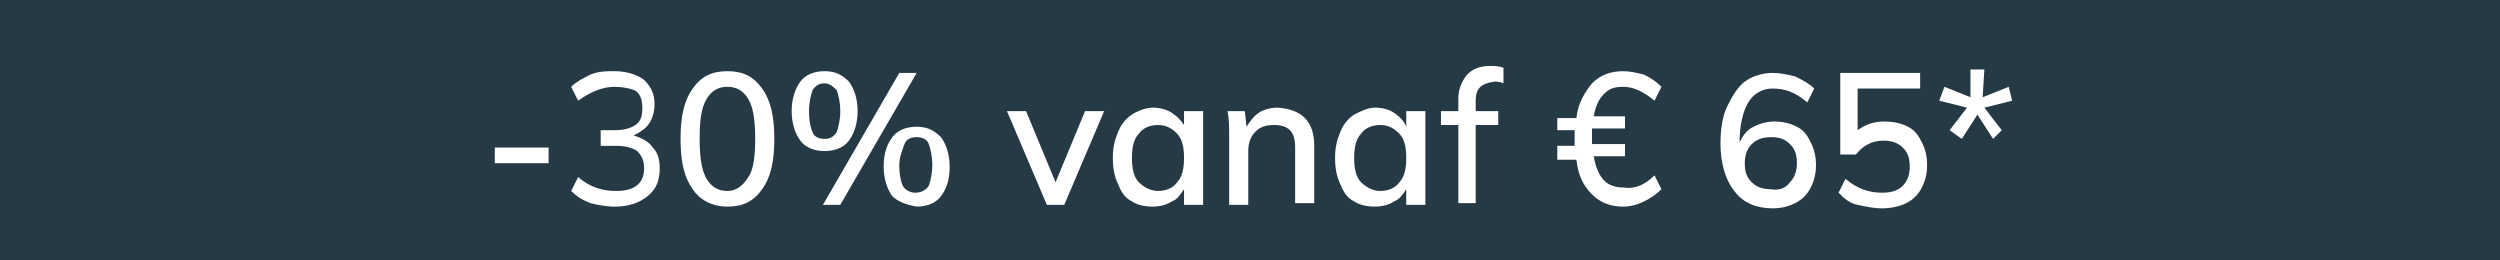 <?xml version="1.0" encoding="utf-8"?>
<!-- Generator: Adobe Illustrator 28.0.0, SVG Export Plug-In . SVG Version: 6.00 Build 0)  -->
<svg version="1.1" id="Calque_1" xmlns="http://www.w3.org/2000/svg" xmlns:xlink="http://www.w3.org/1999/xlink" x="0px" y="0px"
	 viewBox="0 0 144 15" style="enable-background:new 0 0 144 15;" xml:space="preserve">
<style type="text/css">
	.st0{fill:#263A46;}
	.st1{enable-background:new    ;}
	.st2{fill:#FFFFFF;}
</style>
<g>
	<rect y="0" class="st0" width="144" height="15"/>
</g>
<g class="st1">
	<path class="st2" d="M28.5,8.5h3.1v0.9h-3.1V8.5z"/>
	<path class="st2" d="M37.6,8.5C37.9,8.8,38,9.2,38,9.7c0,0.7-0.2,1.2-0.7,1.6c-0.5,0.4-1.1,0.6-1.9,0.6c-0.5,0-1-0.1-1.4-0.2
		c-0.5-0.2-0.8-0.4-1.1-0.7l0.4-0.8c0.7,0.6,1.4,0.8,2.2,0.8c1,0,1.6-0.4,1.6-1.3c0-0.4-0.1-0.7-0.4-1c-0.3-0.2-0.7-0.3-1.2-0.3
		h-0.9V7.5h0.8c0.5,0,0.9-0.1,1.2-0.3C36.9,7,37,6.7,37,6.2c0-0.4-0.1-0.7-0.3-0.9S35.8,5,35.4,5c-0.7,0-1.4,0.3-2.1,0.8L32.9,5
		c0.3-0.3,0.7-0.5,1.1-0.7c0.5-0.2,0.9-0.2,1.4-0.2c0.7,0,1.3,0.2,1.7,0.5C37.5,5,37.7,5.4,37.7,6c0,0.4-0.1,0.8-0.3,1.1
		c-0.2,0.3-0.5,0.5-0.9,0.7C37.1,8,37.4,8.2,37.6,8.5z"/>
	<path class="st2" d="M39.9,10.9c-0.5-0.7-0.7-1.6-0.7-2.9s0.2-2.2,0.7-2.9s1.1-1,2-1s1.5,0.3,2,1s0.7,1.6,0.7,2.9s-0.2,2.2-0.7,2.9
		s-1.1,1-2,1S40.3,11.5,39.9,10.9z M43.1,10.2C43.4,9.8,43.5,9,43.5,8s-0.1-1.8-0.4-2.3S42.4,5,41.9,5S41,5.2,40.7,5.7
		S40.3,6.9,40.3,8c0,1,0.1,1.8,0.4,2.3c0.3,0.5,0.7,0.7,1.2,0.7S42.8,10.7,43.1,10.2z"/>
	<path class="st2" d="M46.1,8.1c-0.3-0.4-0.5-1-0.5-1.7s0.2-1.3,0.5-1.7c0.3-0.4,0.8-0.6,1.4-0.6c0.6,0,1,0.2,1.4,0.6
		c0.3,0.4,0.5,1,0.5,1.7s-0.2,1.3-0.5,1.7s-0.8,0.6-1.4,0.6C46.9,8.7,46.4,8.5,46.1,8.1z M48.2,7.6c0.1-0.3,0.2-0.7,0.2-1.2
		s-0.1-0.9-0.2-1.2C48,5,47.8,4.8,47.5,4.8S47,4.9,46.8,5.2c-0.1,0.3-0.2,0.7-0.2,1.2c0,0.6,0.1,1,0.2,1.2C46.9,7.9,47.2,8,47.5,8
		S48,7.9,48.2,7.6z M47.4,11.8l4.4-7.6h1l-4.4,7.6H47.4z M51.4,11.3c-0.3-0.4-0.5-1-0.5-1.7c0-0.8,0.2-1.3,0.5-1.7
		c0.3-0.4,0.8-0.6,1.4-0.6c0.6,0,1,0.2,1.4,0.6c0.3,0.4,0.5,1,0.5,1.7c0,0.8-0.2,1.3-0.5,1.7s-0.8,0.6-1.4,0.6
		C52.2,11.8,51.7,11.6,51.4,11.3z M53.5,10.7c0.1-0.3,0.2-0.7,0.2-1.2s-0.1-0.9-0.2-1.2s-0.4-0.4-0.7-0.4S52.2,8,52.1,8.3
		S51.8,9,51.8,9.5c0,0.6,0.1,1,0.2,1.2s0.4,0.4,0.7,0.4S53.3,11,53.5,10.7z"/>
	<path class="st2" d="M63.6,6.4l-2.3,5.4h-1L58,6.4h1.1l1.7,4.1l1.7-4.1H63.6z"/>
	<path class="st2" d="M69.3,6.4v5.4h-1.1v-0.9c-0.2,0.3-0.4,0.6-0.7,0.7c-0.3,0.2-0.7,0.3-1.1,0.3c-0.5,0-0.9-0.1-1.2-0.3
		c-0.4-0.2-0.6-0.5-0.8-1c-0.2-0.4-0.3-0.9-0.3-1.5s0.1-1,0.3-1.5s0.5-0.8,0.8-1s0.8-0.4,1.2-0.4c0.4,0,0.8,0.1,1.1,0.3
		s0.5,0.4,0.7,0.7V6.4H69.3z M67.8,10.5c0.3-0.3,0.4-0.8,0.4-1.4c0-0.6-0.1-1.1-0.4-1.4s-0.6-0.5-1.1-0.5s-0.9,0.2-1.1,0.5
		c-0.3,0.3-0.4,0.8-0.4,1.4s0.1,1.1,0.4,1.4c0.3,0.3,0.7,0.5,1.1,0.5C67.2,11,67.6,10.8,67.8,10.5z"/>
	<path class="st2" d="M75.7,8.4v3.3h-1.1V8.5c0-0.5-0.1-0.8-0.3-1c-0.2-0.2-0.5-0.3-0.9-0.3c-0.5,0-0.8,0.1-1.1,0.4
		c-0.3,0.3-0.4,0.7-0.4,1.1v3.1h-1.1V7.9c0-0.6,0-1.1-0.1-1.5h1l0.1,0.9C72,7,72.2,6.7,72.5,6.5s0.7-0.3,1.1-0.3
		C75,6.3,75.7,7,75.7,8.4z"/>
	<path class="st2" d="M82.1,6.4v5.4H81v-0.9c-0.2,0.3-0.4,0.6-0.7,0.7c-0.3,0.2-0.7,0.3-1.1,0.3c-0.5,0-0.9-0.1-1.2-0.3
		c-0.4-0.2-0.6-0.5-0.8-1c-0.2-0.4-0.3-0.9-0.3-1.5s0.1-1,0.3-1.5s0.5-0.8,0.8-1c0.4-0.2,0.8-0.4,1.2-0.4c0.4,0,0.8,0.1,1.1,0.3
		C80.6,6.7,80.9,7,81,7.3V6.4H82.1z M80.6,10.5c0.3-0.3,0.4-0.8,0.4-1.4c0-0.6-0.1-1.1-0.4-1.4c-0.3-0.3-0.6-0.5-1.1-0.5
		s-0.9,0.2-1.1,0.5C78.1,8,78,8.5,78,9.1s0.1,1.1,0.4,1.4c0.3,0.3,0.7,0.5,1.1,0.5C80,11,80.4,10.8,80.6,10.5z"/>
	<path class="st2" d="M85,5.8v0.6h1.3v0.8H85v4.5h-1V7.2h-1V6.4h1V5.7c0-0.6,0.2-1,0.5-1.4c0.3-0.3,0.7-0.5,1.3-0.5
		c0.3,0,0.5,0,0.8,0.1v0.9c-0.2-0.1-0.4-0.1-0.5-0.1C85.3,4.8,85,5.1,85,5.8z"/>
	<path class="st2" d="M95.3,10.1l0.4,0.8c-0.3,0.3-0.6,0.5-1,0.7s-0.8,0.3-1.2,0.3c-0.7,0-1.3-0.2-1.8-0.7s-0.8-1.1-0.9-2h-1.1V8.4
		h1c0-0.1,0-0.3,0-0.5s0-0.3,0-0.4h-1V6.8h1.1c0.1-0.9,0.5-1.5,0.9-2c0.5-0.5,1.1-0.7,1.8-0.7c0.4,0,0.8,0.1,1.2,0.2
		c0.4,0.2,0.7,0.4,1,0.7l-0.4,0.8C94.7,5.3,94.1,5,93.5,5c-0.5,0-0.8,0.1-1.1,0.4c-0.3,0.3-0.5,0.7-0.6,1.3h1.8v0.7h-1.9
		c0,0.1,0,0.2,0,0.4c0,0.2,0,0.4,0,0.5h1.9V9h-1.8c0.1,0.6,0.3,1.1,0.6,1.4c0.3,0.3,0.7,0.4,1.1,0.4C94.1,10.9,94.7,10.7,95.3,10.1z
		"/>
	<path class="st2" d="M103.5,7.3c0.4,0.2,0.6,0.5,0.8,0.9c0.2,0.4,0.3,0.8,0.3,1.3s-0.1,0.9-0.3,1.3c-0.2,0.4-0.5,0.7-0.9,0.9
		s-0.8,0.3-1.3,0.3c-0.9,0-1.7-0.3-2.2-1c-0.5-0.6-0.8-1.6-0.8-2.7c0-0.8,0.1-1.6,0.4-2.2s0.6-1.1,1-1.4s1-0.5,1.6-0.5
		c0.4,0,0.9,0.1,1.3,0.2c0.4,0.2,0.8,0.4,1.1,0.7l-0.4,0.8c-0.7-0.6-1.3-0.8-2-0.8c-0.6,0-1.1,0.3-1.4,0.8s-0.5,1.3-0.5,2.3l0,0
		c0.2-0.4,0.4-0.7,0.8-0.9c0.4-0.2,0.8-0.3,1.2-0.3C102.7,7,103.1,7.1,103.5,7.3z M103.1,10.5c0.3-0.3,0.4-0.7,0.4-1.1
		c0-0.5-0.1-0.8-0.4-1.1s-0.6-0.4-1.1-0.4c-0.4,0-0.8,0.1-1.1,0.4s-0.4,0.7-0.4,1.1c0,0.5,0.1,0.8,0.4,1.1s0.7,0.4,1.1,0.4
		C102.5,11,102.9,10.8,103.1,10.5z"/>
	<path class="st2" d="M109.9,7.3c0.4,0.2,0.6,0.5,0.8,0.9c0.2,0.4,0.3,0.8,0.3,1.3s-0.1,0.9-0.3,1.3c-0.2,0.4-0.5,0.7-0.9,0.9
		s-0.9,0.3-1.4,0.3s-0.9-0.1-1.4-0.2s-0.8-0.4-1.1-0.7l0.4-0.8c0.7,0.6,1.4,0.8,2.1,0.8c0.5,0,0.9-0.1,1.2-0.4
		c0.3-0.3,0.4-0.7,0.4-1.1c0-0.5-0.1-0.8-0.4-1.1s-0.7-0.4-1.1-0.4c-0.7,0-1.2,0.3-1.6,0.8H106V4.2h4.6v0.9H107v2.4
		c0.4-0.3,0.9-0.5,1.5-0.5S109.5,7.1,109.9,7.3z"/>
	<path class="st2" d="M112.3,7.5l1-1.3l-1.6-0.4L112,5l1.5,0.6l0-1.6h0.8l-0.1,1.6l1.5-0.6l0.2,0.8l-1.6,0.4l1,1.3L114.8,8l-0.9-1.4
		L113,8L112.3,7.5z"/>
</g>
</svg>
